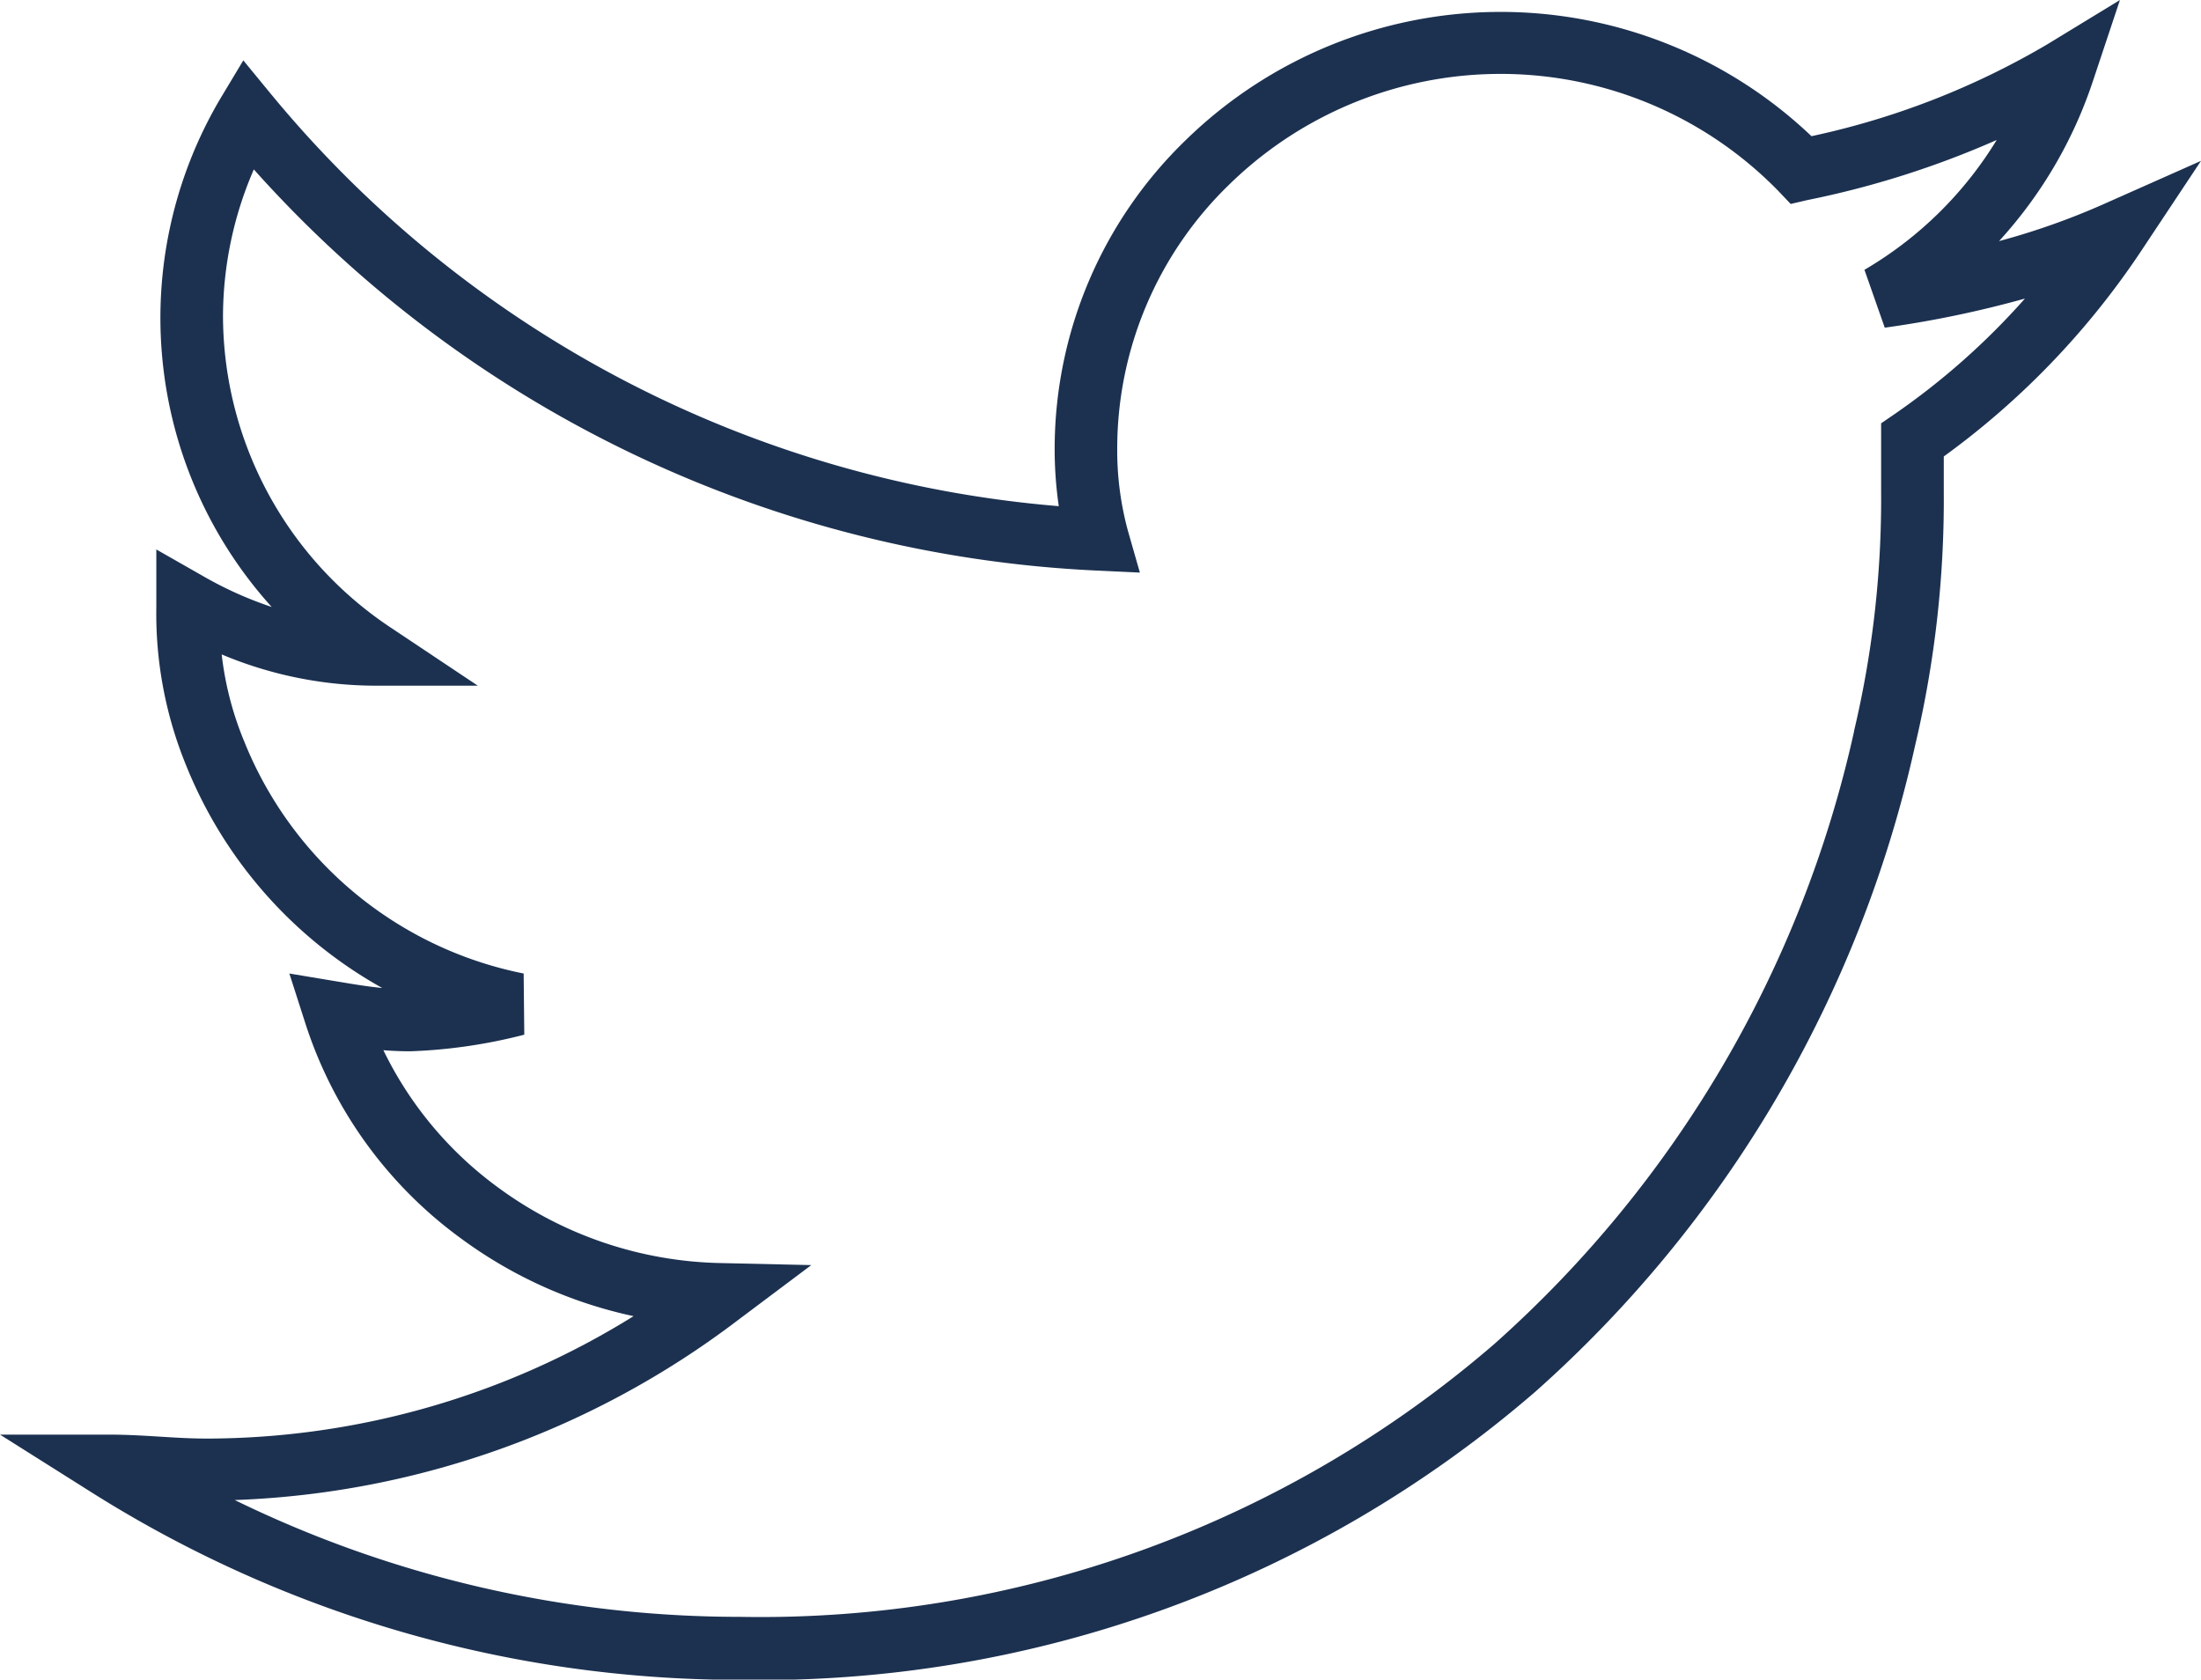 <svg xmlns="http://www.w3.org/2000/svg" width="42.254" height="32.24" viewBox="0 0 42.254 32.24">
  <path id="Path_11" data-name="Path 11" d="M673.321,129.985l-.513,1.539A8.522,8.522,0,0,1,671,134.613a13.756,13.756,0,0,0,1.986-.7l1.891-.84L673.73,134.8a15.416,15.416,0,0,1-3.791,3.947v.68a20.484,20.484,0,0,1-.55,4.866,23.347,23.347,0,0,1-7.284,12.4,22.731,22.731,0,0,1-15.274,5.538,23.32,23.32,0,0,1-12.451-3.6l-1.757-1.108H634.7c.362,0,.682.02.991.039s.592.037.916.037a15.553,15.553,0,0,0,8.179-2.35,8.616,8.616,0,0,1-3.308-1.488,8.224,8.224,0,0,1-3-4.155l-.3-.934.967.161c.275.046.54.09.816.117a8.539,8.539,0,0,1-3.758-4.256,7.686,7.686,0,0,1-.579-3.052v-1.11l.9.513a7.22,7.22,0,0,0,1.315.591,8.274,8.274,0,0,1-.983-9.763l.438-.729.54.657a21.921,21.921,0,0,0,15.115,7.9,7.649,7.649,0,0,1-.079-1.105,8.245,8.245,0,0,1,2.517-5.922,8.656,8.656,0,0,1,12.012-.075,15.149,15.149,0,0,0,4.532-1.766ZM667,133.9l-.23-.242a7.45,7.45,0,0,0-10.542-.137,7.054,7.054,0,0,0-2.157,5.065,5.885,5.885,0,0,0,.206,1.59l.229.8-.834-.039a23.136,23.136,0,0,1-16.176-7.7,7.113,7.113,0,0,0-.592,2.824,7.2,7.2,0,0,0,3.243,5.986l1.649,1.1h-1.982a7.653,7.653,0,0,1-2.935-.6,6.174,6.174,0,0,0,.437,1.681l0,0a7.327,7.327,0,0,0,5.36,4.444l.012,1.174a10.108,10.108,0,0,1-2.19.319c-.18,0-.351-.008-.515-.021a7.093,7.093,0,0,0,2.206,2.638,7.455,7.455,0,0,0,4.274,1.448l1.735.039-1.388,1.041a16.964,16.964,0,0,1-9.68,3.469,22.1,22.1,0,0,0,9.7,2.242,21.549,21.549,0,0,0,14.482-5.239,22.138,22.138,0,0,0,6.906-11.763l0-.009a19.313,19.313,0,0,0,.518-4.591v-1.308l.261-.179a13.8,13.8,0,0,0,2.5-2.216,20.365,20.365,0,0,1-2.691.559l-.39-1.111a7.281,7.281,0,0,0,2.539-2.492,17.632,17.632,0,0,1-3.637,1.154Z" transform="translate(-632.623 -129.985)" fill="#1c3150"/>
</svg>
